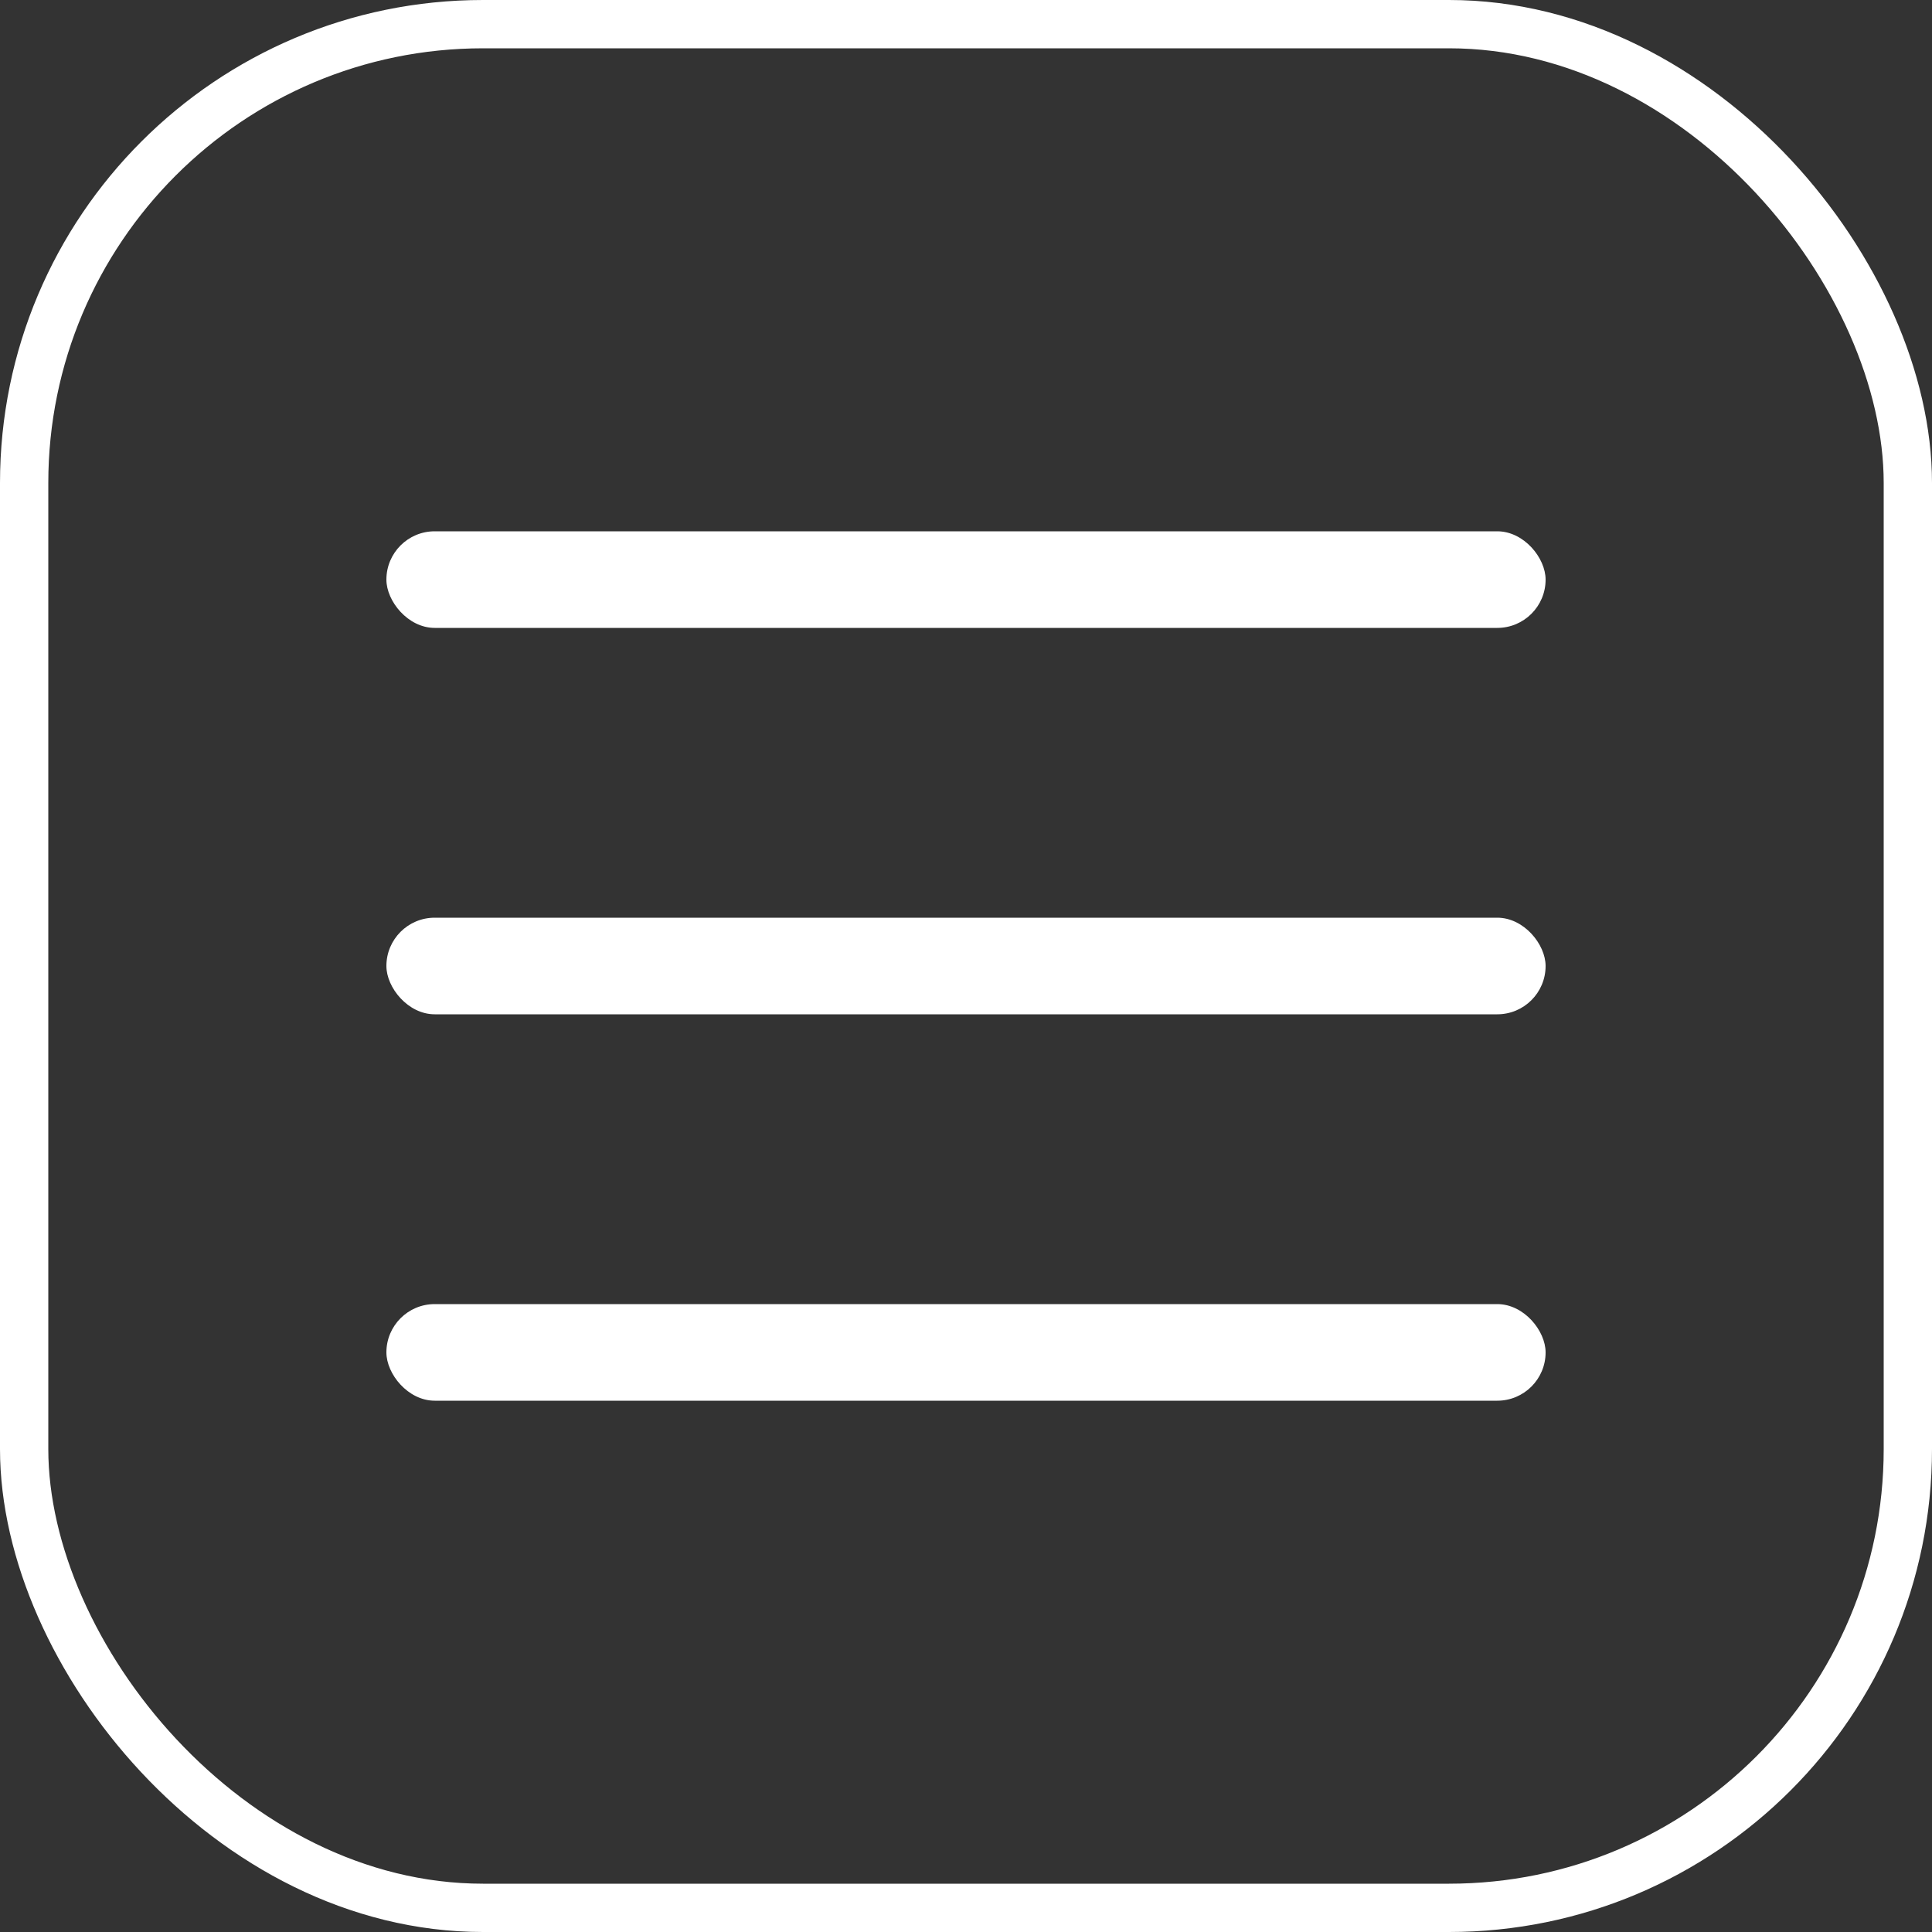 <?xml version="1.0" encoding="UTF-8"?> <svg xmlns="http://www.w3.org/2000/svg" width="40" height="40" viewBox="0 0 40 40" fill="none"><rect x="0" y="0" width="40" height="40" fill="#333333" stroke="none"/> <rect x="39.5" y="39.5" width="39" height="39" rx="9.5" transform="rotate(-180 39.5 39.5)" stroke="white"></rect> <rect x="8" y="11" width="24" height="2" rx="1" fill="white"></rect> <rect x="8" y="19" width="24" height="2" rx="1" fill="white"></rect> <rect x="8" y="27" width="24" height="2" rx="1" fill="white"></rect> </svg> 